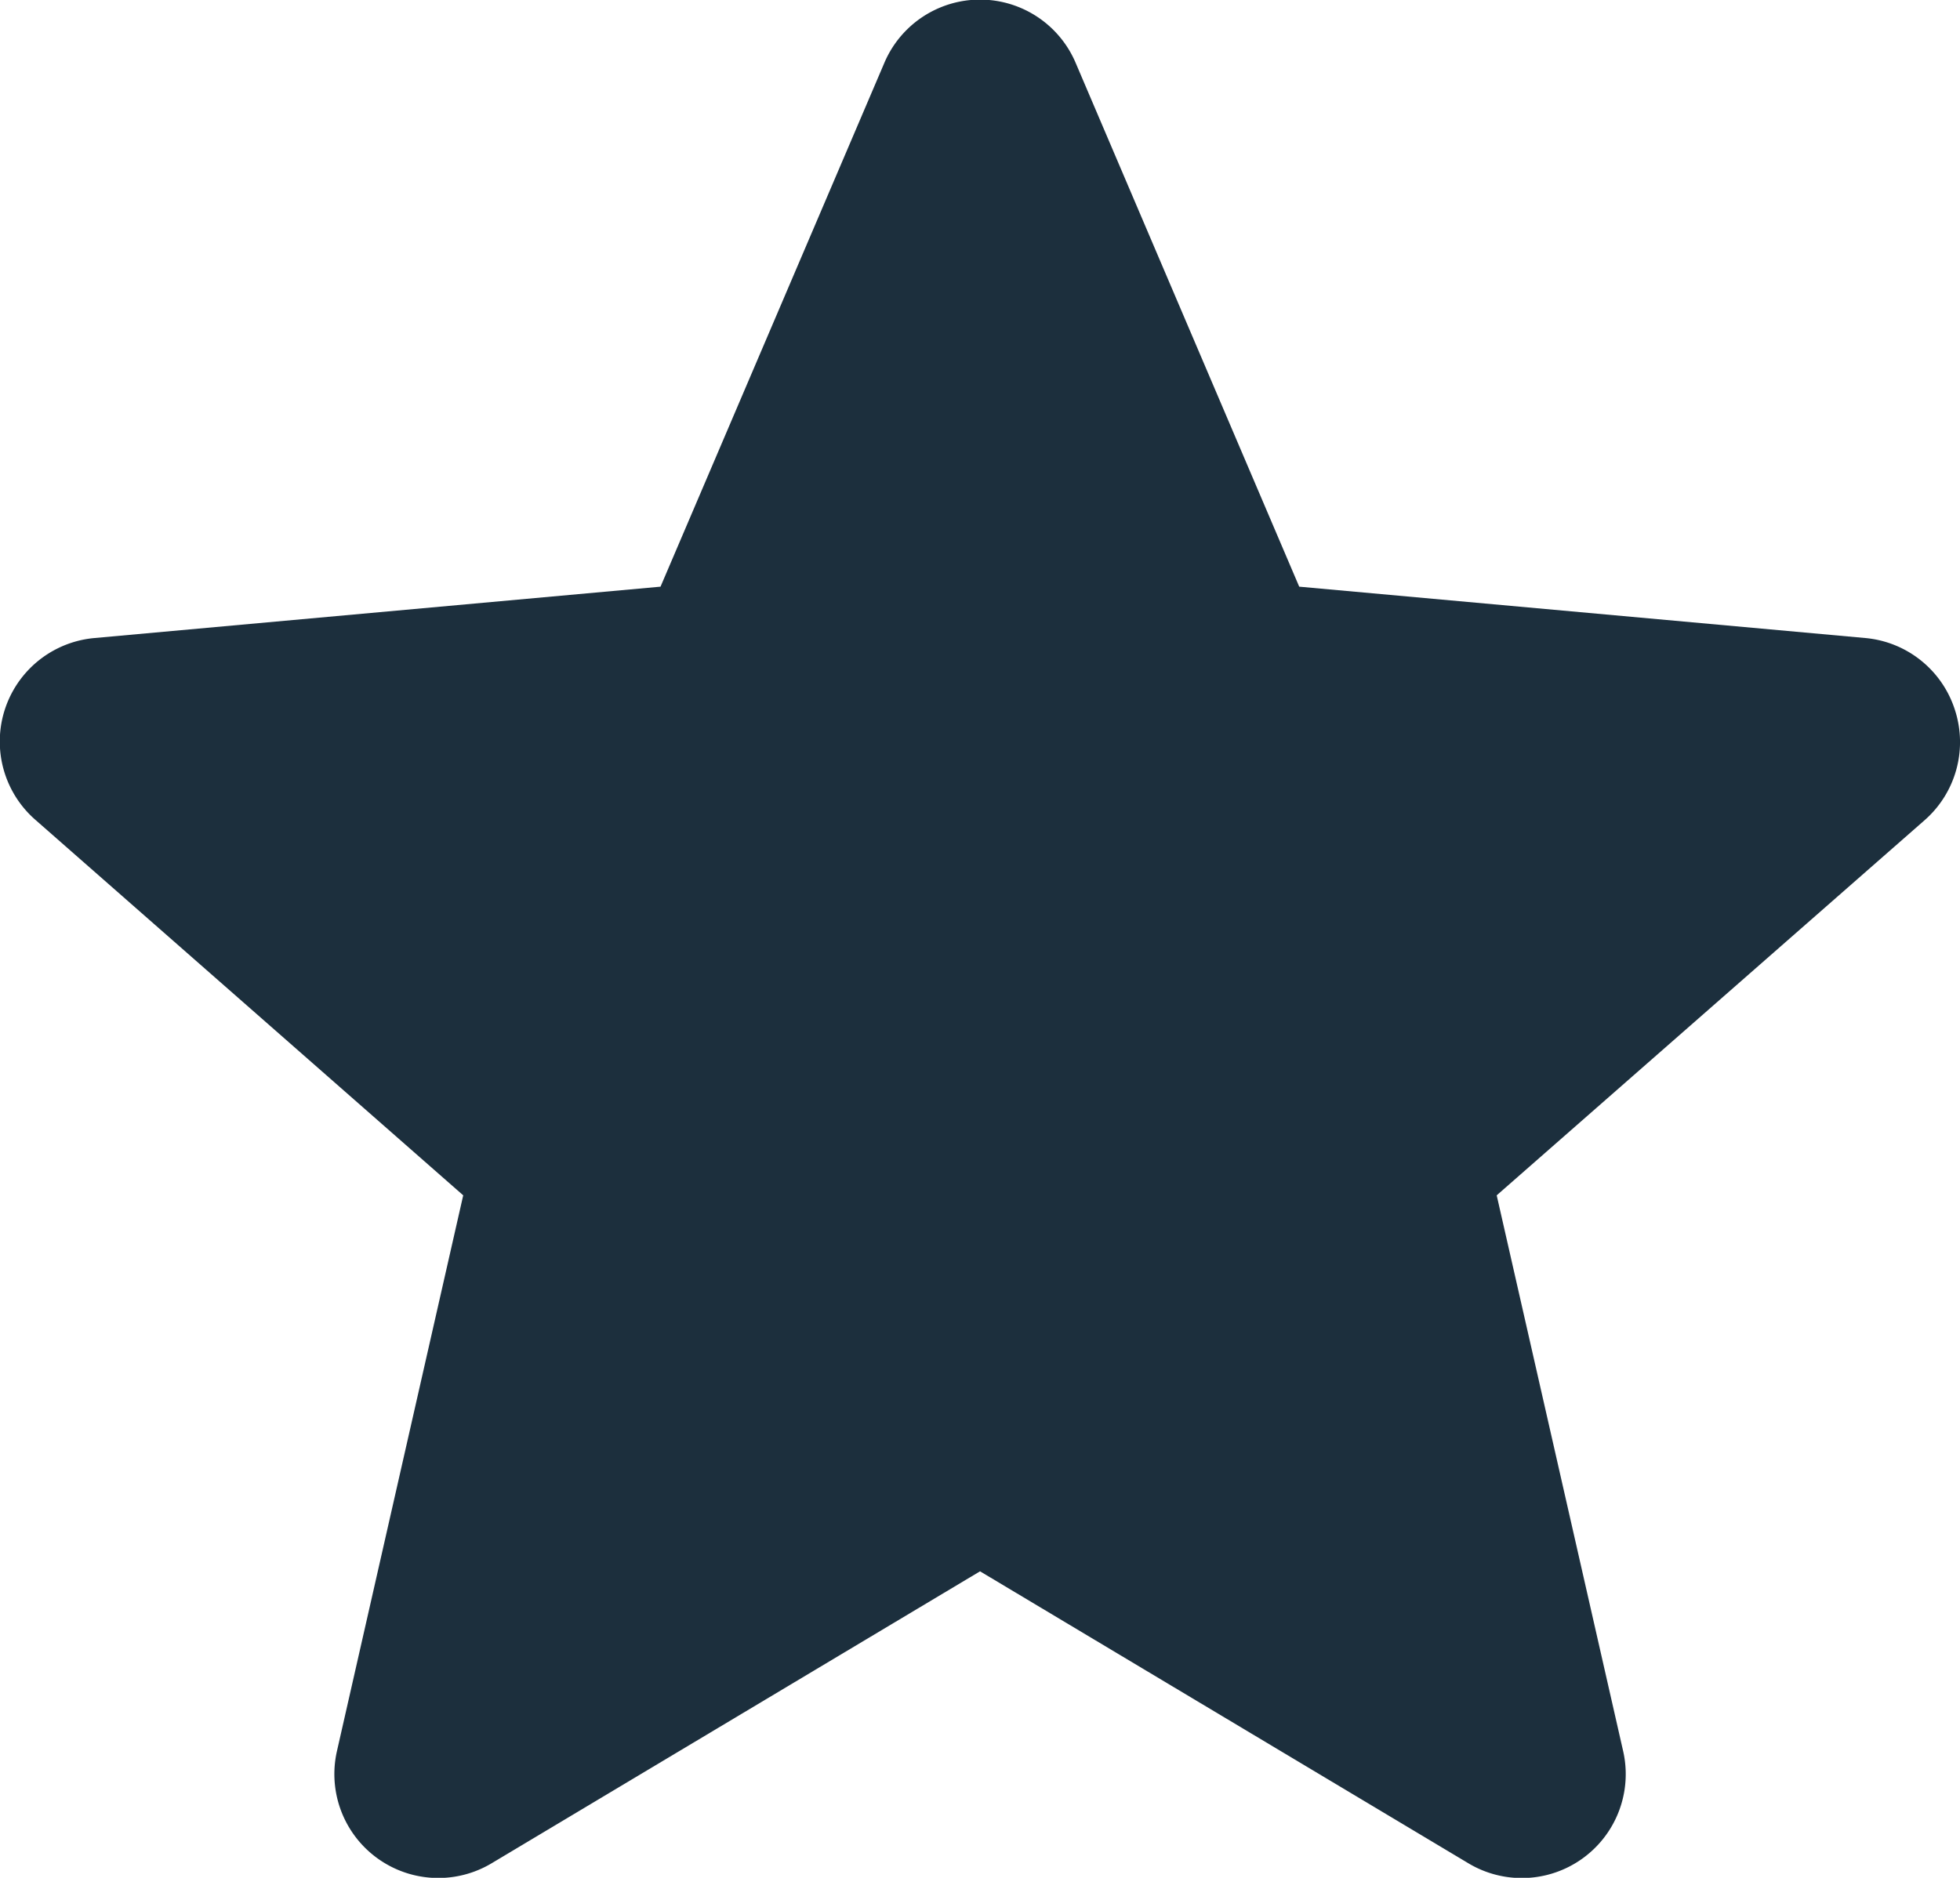 <svg xmlns="http://www.w3.org/2000/svg" width="22.629" height="21.685" viewBox="0 0 22.629 21.685"><defs><style>.a{fill:#1c2f3d;}</style></defs><path class="a" d="M22.569,8.69a1.2,1.2,0,0,0-1.034-.826L15,7.271,12.421,1.227a1.2,1.2,0,0,0-2.213,0L7.626,7.271l-6.533.593a1.2,1.2,0,0,0-.684,2.1L5.348,14.3,3.892,20.71a1.2,1.2,0,0,0,1.79,1.3l5.633-3.368,5.632,3.368a1.2,1.2,0,0,0,1.791-1.3L17.28,14.3l4.938-4.33A1.2,1.2,0,0,0,22.569,8.69ZM11.422,18.578" transform="translate(0 -0.496)"/></svg>
